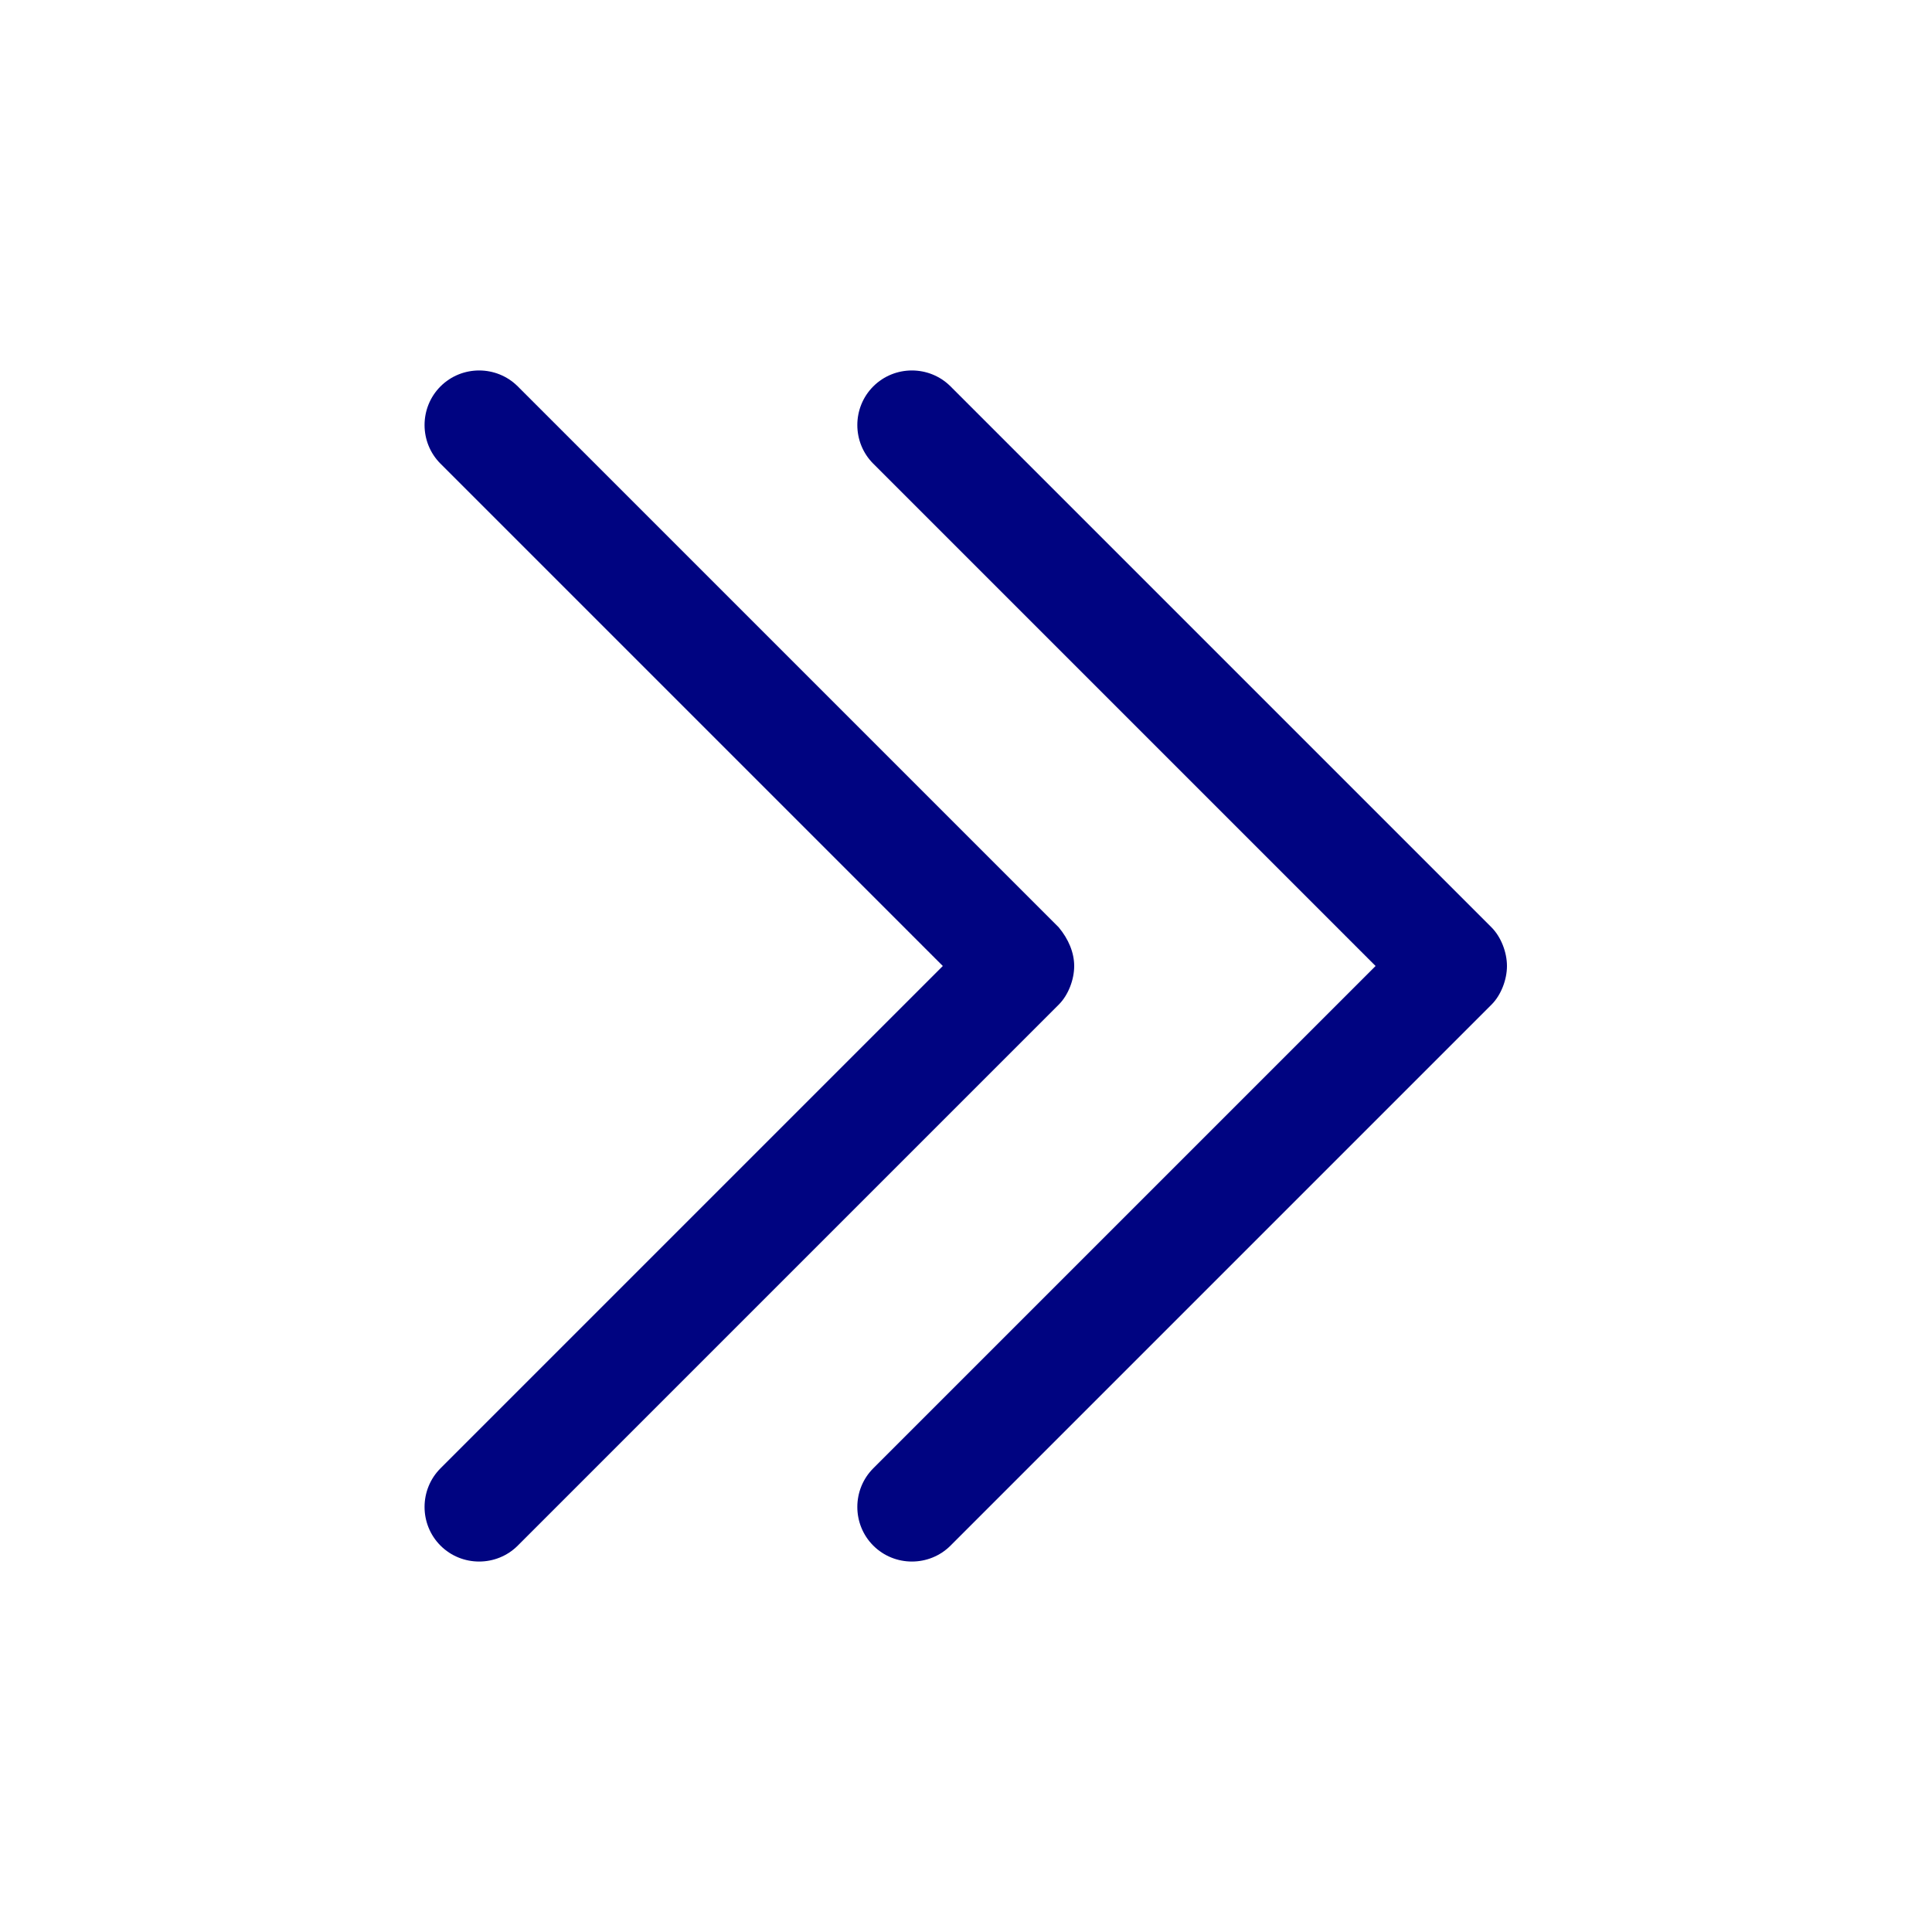 <?xml version="1.0" encoding="utf-8"?>
<!-- Generator: Adobe Illustrator 26.0.1, SVG Export Plug-In . SVG Version: 6.00 Build 0)  -->
<svg version="1.1" id="Layer_1" xmlns="http://www.w3.org/2000/svg" xmlns:xlink="http://www.w3.org/1999/xlink" x="0px" y="0px"
	 viewBox="0 0 100 100" style="enable-background:new 0 0 100 100;" xml:space="preserve">
<style type="text/css">
	.st0{fill:#000481;}
</style>
<g>
	<g>
		<path class="st0" d="M78,50c0,0.7-0.3,1.5-0.8,2l-28,28c-1.1,1.1-2.9,1.1-4,0c-1.1-1.1-1.1-2.9,0-4l26-26l-26-26
			c-1.1-1.1-1.1-2.9,0-4c1.1-1.1,2.9-1.1,4,0l28,28C77.7,48.5,78,49.3,78,50z M54.8,48l-28-28c-1.1-1.1-2.9-1.1-4,0s-1.1,2.9,0,4
			l26,26l-26,26c-1.1,1.1-1.1,2.9,0,4s2.9,1.1,4,0l28-28c0.5-0.5,0.8-1.3,0.8-2S55.3,48.6,54.8,48z"/>
	</g>
</g>
</svg>
